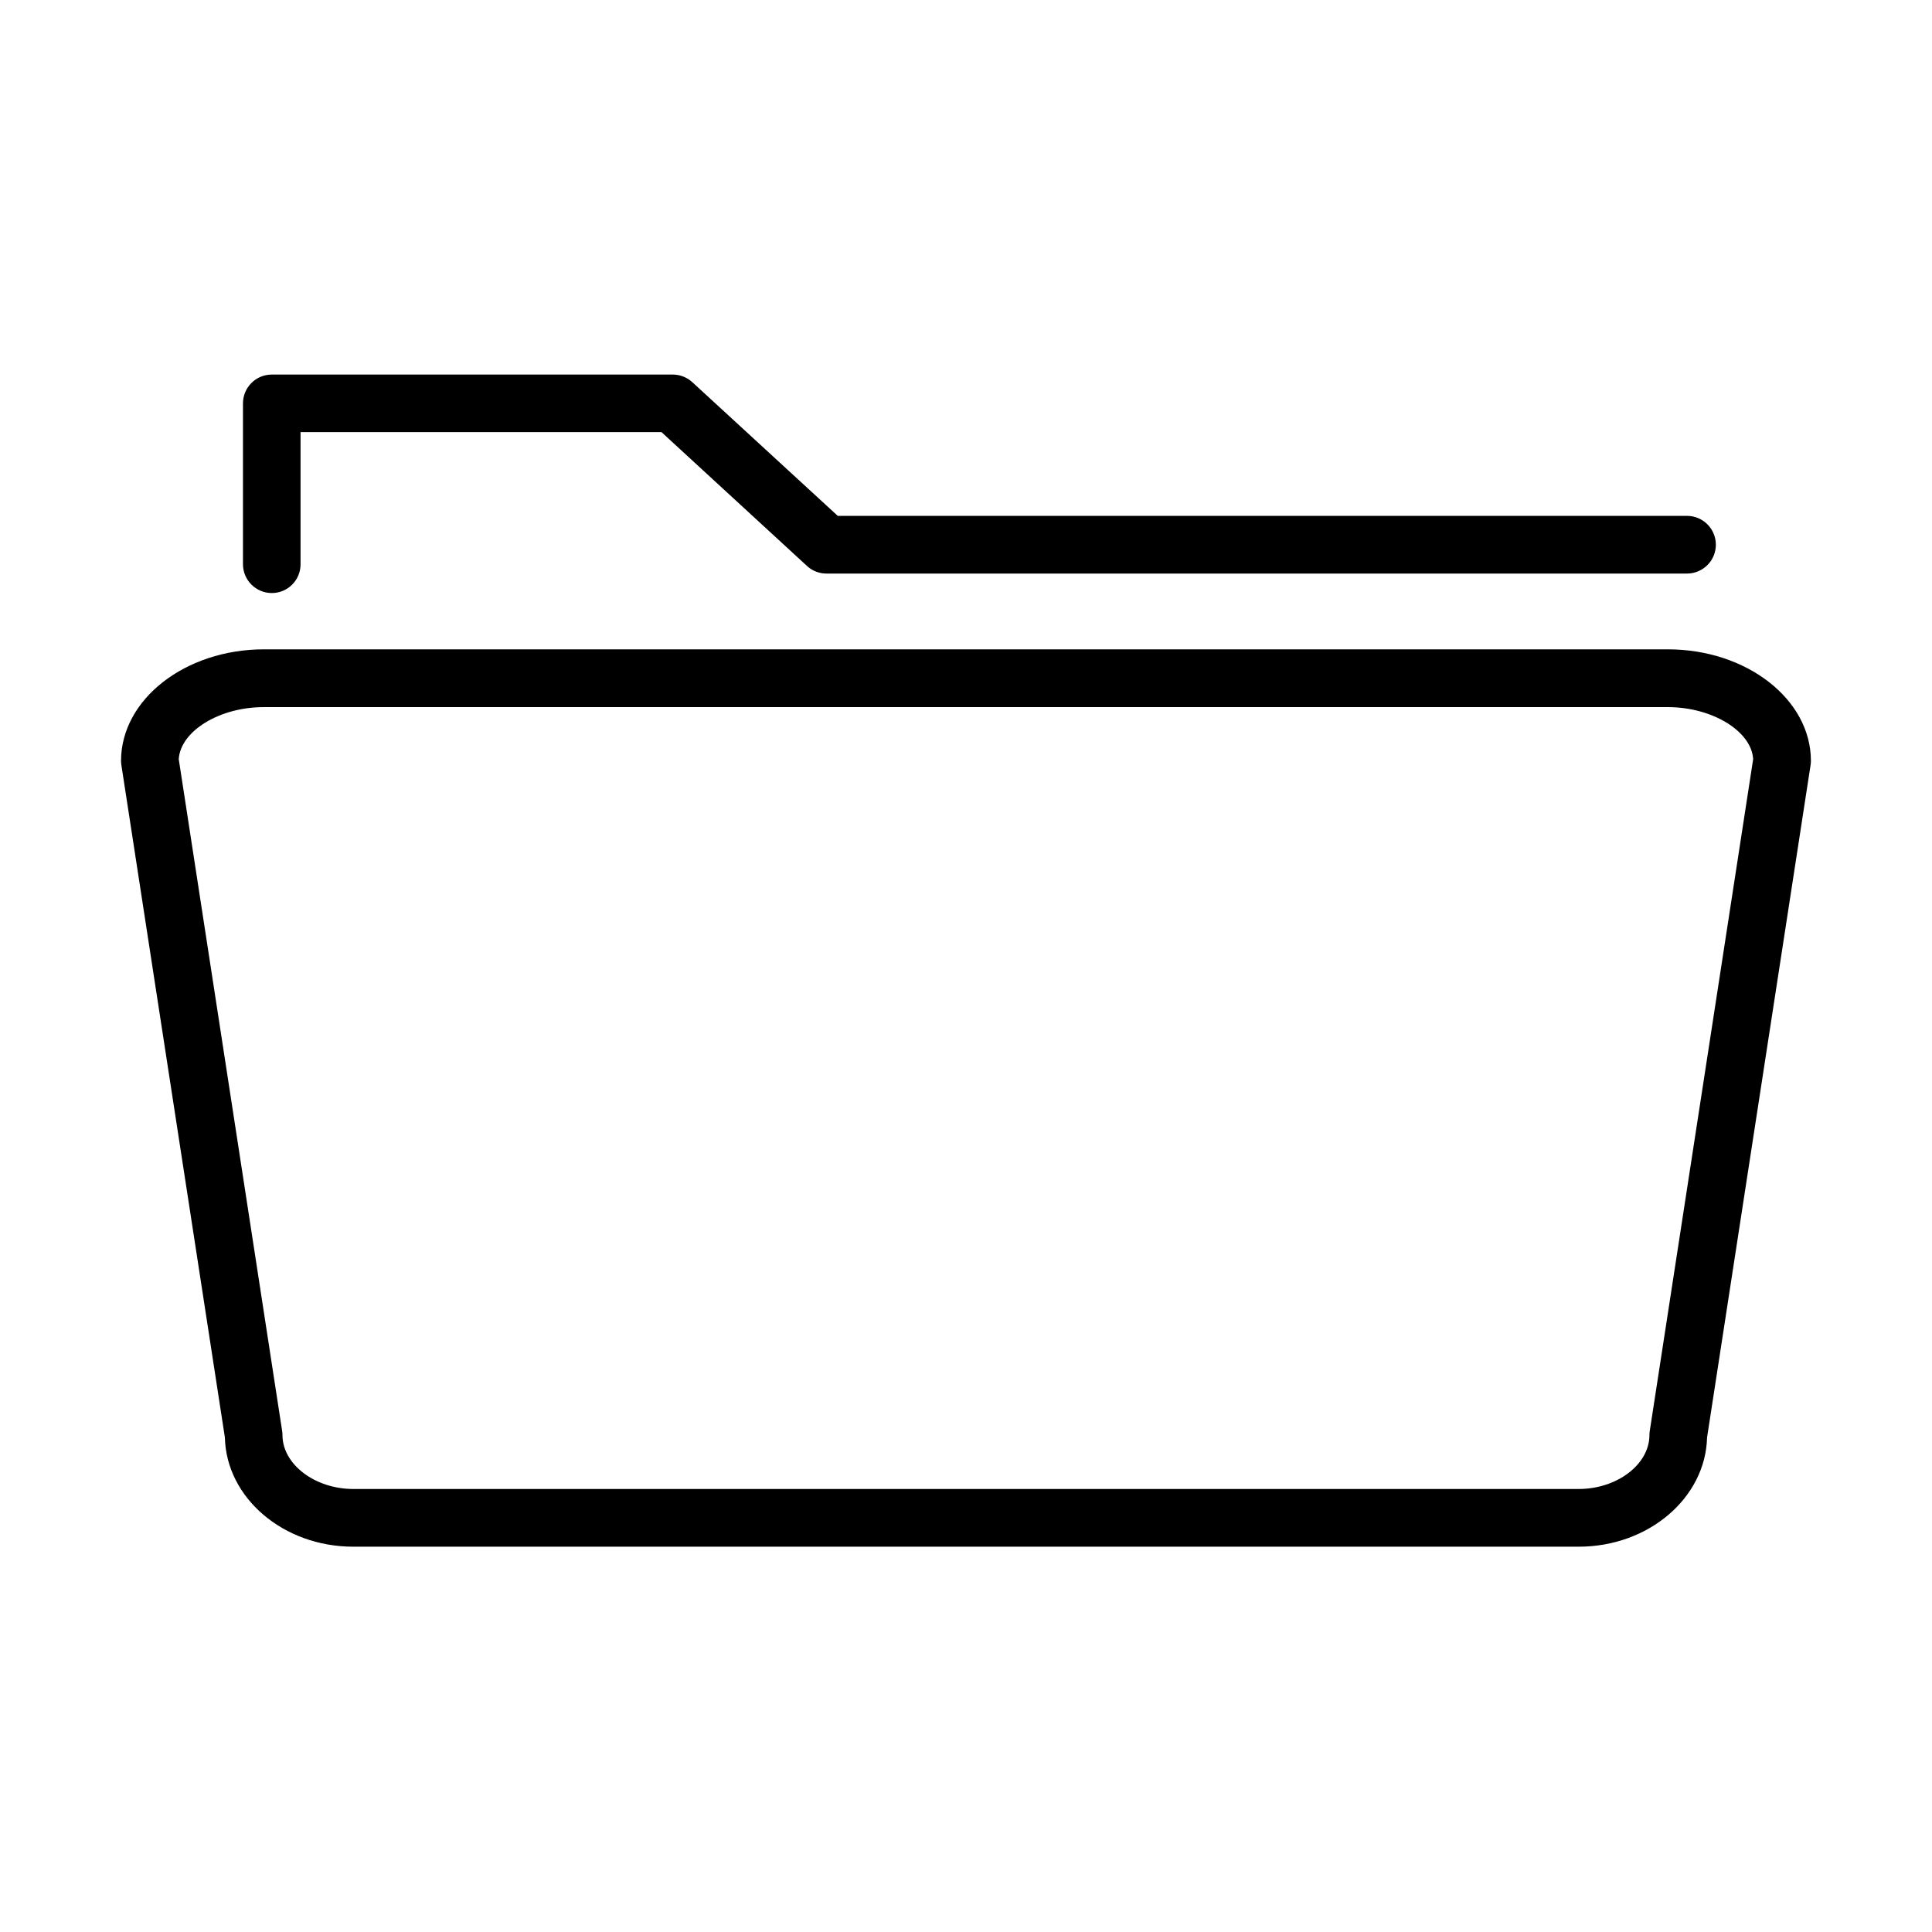 <?xml version="1.0" encoding="UTF-8"?>
<!-- Uploaded to: ICON Repo, www.svgrepo.com, Generator: ICON Repo Mixer Tools -->
<svg fill="#000000" width="800px" height="800px" version="1.1" viewBox="144 144 512 512" xmlns="http://www.w3.org/2000/svg">
 <g>
  <path d="m562.37 553.89h-324.75c-18.523 0-33.656-12.934-34.023-28.953l-27.422-178.13c-0.062-0.398-0.098-0.766-0.098-1.164 0-16.293 17-29.562 37.879-29.562h372.05c20.91 0 37.906 13.27 37.906 29.562 0 0.398-0.035 0.797-0.098 1.164l-27.422 178.13c-0.395 16.02-15.5 28.953-34.023 28.953zm-371-208.71 27.391 177.98c0.062 0.395 0.098 0.766 0.098 1.16 0 7.734 8.59 14.277 18.77 14.277h324.75c10.18 0 18.738-6.543 18.738-14.277 0-0.395 0.039-0.793 0.098-1.16l27.391-177.98c-0.426-7.394-10.82-13.785-22.59-13.785h-372.05c-11.801-0.031-22.133 6.359-22.594 13.785z"/>
  <path d="m216.03 301.16c-4.219 0-7.641-3.422-7.641-7.641v-42.613c0-4.223 3.422-7.644 7.641-7.644h106.27c1.926 0 3.758 0.734 5.164 2.016l38.551 35.434h225.06c4.219 0 7.644 3.426 7.644 7.644s-3.426 7.641-7.644 7.641h-228.06c-1.926 0-3.758-0.703-5.164-2.019l-38.551-35.461h-95.652v34.973c0.031 4.25-3.394 7.672-7.613 7.672z"/>
 </g>
</svg>